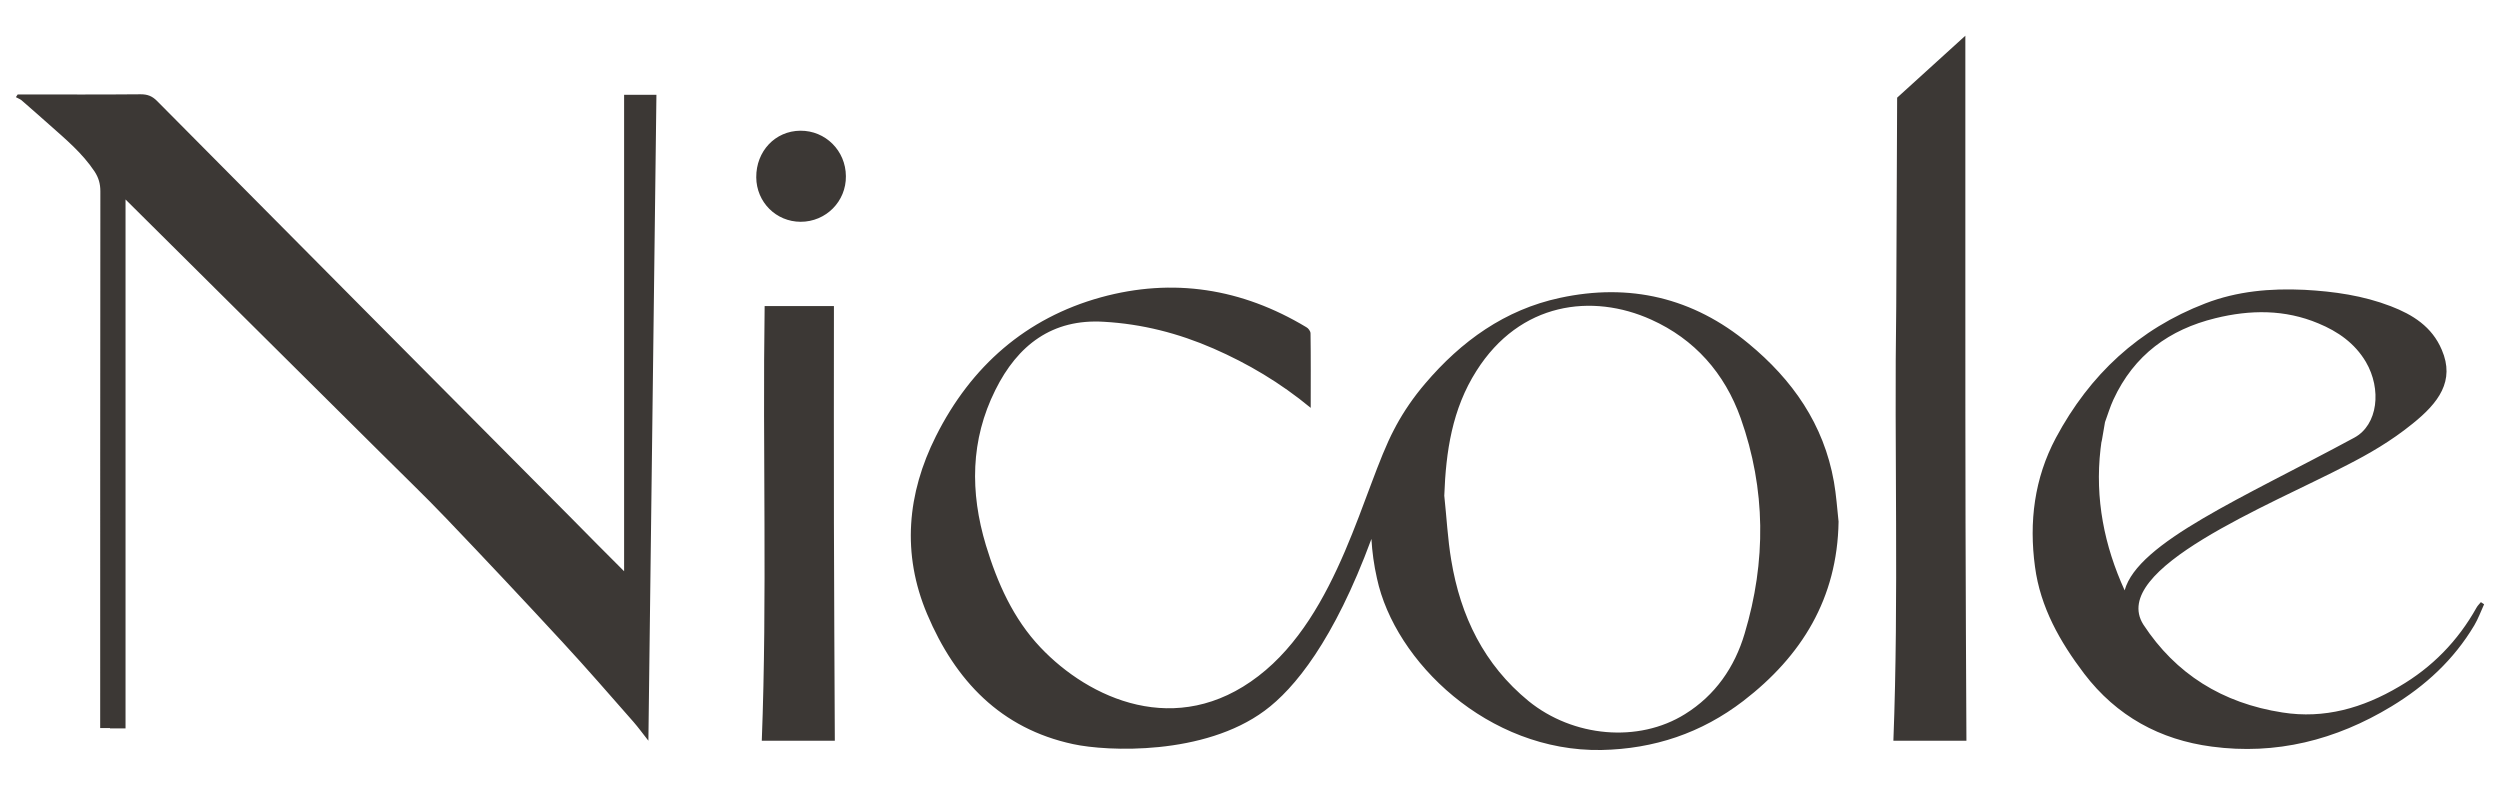 <?xml version="1.0" encoding="UTF-8"?>
<!DOCTYPE svg PUBLIC "-//W3C//DTD SVG 1.1//EN" "http://www.w3.org/Graphics/SVG/1.1/DTD/svg11.dtd">
<!-- Creator: CorelDRAW 2021 (64-Bit) -->
<svg xmlns="http://www.w3.org/2000/svg" xml:space="preserve" width="140px" height="44px" version="1.1" style="shape-rendering:geometricPrecision; text-rendering:geometricPrecision; image-rendering:optimizeQuality; fill-rule:evenodd; clip-rule:evenodd"
viewBox="0 0 140 44"
 xmlns:xlink="http://www.w3.org/1999/xlink"
 xmlns:xodm="http://www.corel.com/coreldraw/odm/2003">
 <defs>
  <style type="text/css">
   <![CDATA[
    .fil0 {fill:#3C3835;fill-rule:nonzero}
   ]]>
  </style>
 </defs>
 <g id="Слой_x0020_1">
  <path class="fil0" d="M139.11 33.84c-0.06,-0.04 -0.12,-0.08 -0.18,-0.12 -0.08,0.1 -0.18,0.19 -0.24,0.3 -1.05,1.88 -2.5,3.36 -4.34,4.43 -2.03,1.2 -4.19,1.82 -6.53,1.45 -3.37,-0.52 -5.98,-2.16 -7.79,-4.92 -1.97,-3.11 7.08,-6.68 11.43,-8.95 1.17,-0.6 2.42,-1.31 3.64,-2.3 1.46,-1.17 2.39,-2.4 1.64,-4.14 -0.55,-1.3 -1.63,-1.97 -2.85,-2.44 -1.56,-0.6 -3.18,-0.83 -4.84,-0.92 -1.9,-0.09 -3.76,0.07 -5.55,0.76 -3.72,1.43 -6.47,3.98 -8.37,7.53 -1.21,2.27 -1.51,4.71 -1.17,7.22 0.3,2.27 1.4,4.2 2.75,5.98 1.82,2.39 4.26,3.71 7.15,4.09 3.59,0.48 6.94,-0.36 10.06,-2.25 1.9,-1.15 3.49,-2.61 4.64,-4.54 0.22,-0.37 0.37,-0.79 0.55,-1.18zm-20.13 -0.78c-1.14,-2.5 -1.67,-5.13 -1.35,-7.92 0.01,-0.12 0.03,-0.22 0.04,-0.31l0 0 0 -0.02c0.01,-0.07 0.03,-0.13 0.04,-0.18l0.17 -0.99c0.16,-0.44 0.29,-0.87 0.47,-1.26 1.16,-2.51 3.14,-3.93 5.71,-4.56 1.95,-0.48 3.89,-0.5 5.77,0.29 1.09,0.45 2.04,1.11 2.66,2.16 0.89,1.52 0.68,3.52 -0.65,4.24 -6.23,3.37 -12.12,5.86 -12.86,8.55zm-12.95 8.42l4.09 0c-0.02,-4.08 -0.04,-8.13 -0.05,-12.18 -0.01,-4.05 -0.01,-8.1 -0.01,-12.16l0 -15.14 -3.82 3.47 -0.05 11.67c-0.12,8.14 0.15,16.25 -0.16,24.34zm-3.07 -12.27c-0.08,-0.74 -0.13,-1.49 -0.26,-2.23 -0.57,-3.23 -2.33,-5.72 -4.78,-7.74 -3.11,-2.58 -6.67,-3.4 -10.56,-2.56 -3.08,0.66 -5.53,2.42 -7.56,4.81 -0.64,0.75 -1.18,1.54 -1.62,2.35 0,0 0,0 0,0 -0.01,0.02 -0.02,0.04 -0.03,0.06 -0.03,0.05 -0.05,0.1 -0.08,0.15 -1.72,3.25 -3.1,10.36 -7.6,13.81 -4.58,3.53 -9.48,1.27 -12.2,-1.6 -1.53,-1.61 -2.42,-3.62 -3.06,-5.73 -0.89,-2.96 -0.87,-5.89 0.53,-8.69 1.25,-2.52 3.19,-4 6.08,-3.82 2.13,0.12 4.17,0.64 6.14,1.5 1.92,0.84 3.72,1.9 5.44,3.32 0,-1.47 0.01,-2.82 -0.01,-4.17 0,-0.12 -0.12,-0.29 -0.24,-0.35 -3.61,-2.17 -7.46,-2.78 -11.5,-1.67 -4.19,1.16 -7.27,3.85 -9.24,7.78 -1.61,3.21 -1.92,6.58 -0.49,9.96 1.58,3.74 4.13,6.41 8.17,7.28 1.93,0.42 7.34,0.64 10.73,-1.87 1.66,-1.22 3.88,-3.93 5.98,-9.62 0.04,0.72 0.14,1.46 0.31,2.21 1,4.66 6.22,9.72 12.57,9.61 2.94,-0.06 5.59,-0.94 7.95,-2.75 3.26,-2.51 5.26,-5.73 5.33,-10.04zm-5.26 6.27c-0.56,1.89 -1.65,3.46 -3.34,4.51 -2.61,1.63 -6.27,1.29 -8.76,-0.73 -2.49,-2.04 -3.81,-4.74 -4.33,-7.89 -0.2,-1.19 -0.26,-2.41 -0.39,-3.61 0.09,-2.48 0.44,-4.85 1.8,-6.99 2.44,-3.86 6.49,-4.36 9.79,-2.87 2.42,1.09 4.11,2.99 5.01,5.52 1.41,3.98 1.43,8.03 0.22,12.06zm-50.33 -25.62c-0.01,-1.42 -1.14,-2.55 -2.55,-2.54 -1.41,0.01 -2.48,1.15 -2.47,2.61 0.01,1.39 1.11,2.49 2.49,2.49 1.41,0 2.55,-1.14 2.53,-2.56zm-11.06 31.62c0.15,-12.14 0.3,-24.14 0.45,-36.17l-0.94 0 -0.87 0 0 26.68c-0.99,-0.99 -1.98,-1.98 -2.96,-2.98 -7.74,-7.78 -15.47,-15.57 -23.2,-23.36 -0.27,-0.27 -0.53,-0.37 -0.91,-0.37 -2.16,0.02 -4.31,0.01 -6.47,0.01l-0.42 0c-0.04,0.05 -0.07,0.1 -0.1,0.15 0.1,0.06 0.22,0.1 0.31,0.17 0.52,0.46 1.05,0.91 1.57,1.38 0.9,0.8 1.84,1.58 2.53,2.62 0.22,0.34 0.32,0.68 0.32,1.1 -0.01,9.85 -0.01,19.71 -0.01,29.56l0 0.5 0.55 0 0 0.02 0.87 0 0 -29.62c4.75,4.71 9.49,9.43 14.24,14.14 1.24,1.24 2.51,2.45 3.72,3.72 2.2,2.3 4.37,4.61 6.53,6.95 1.34,1.45 2.64,2.95 3.95,4.44 0.27,0.31 0.51,0.64 0.84,1.06zm6.35 0l4.09 0c-0.02,-4.08 -0.04,-8.13 -0.05,-12.18 -0.01,-4.05 0,-8.1 0,-12.16l-3.88 0c-0.12,8.14 0.15,16.25 -0.16,24.34z"/>
 </g>
</svg>
